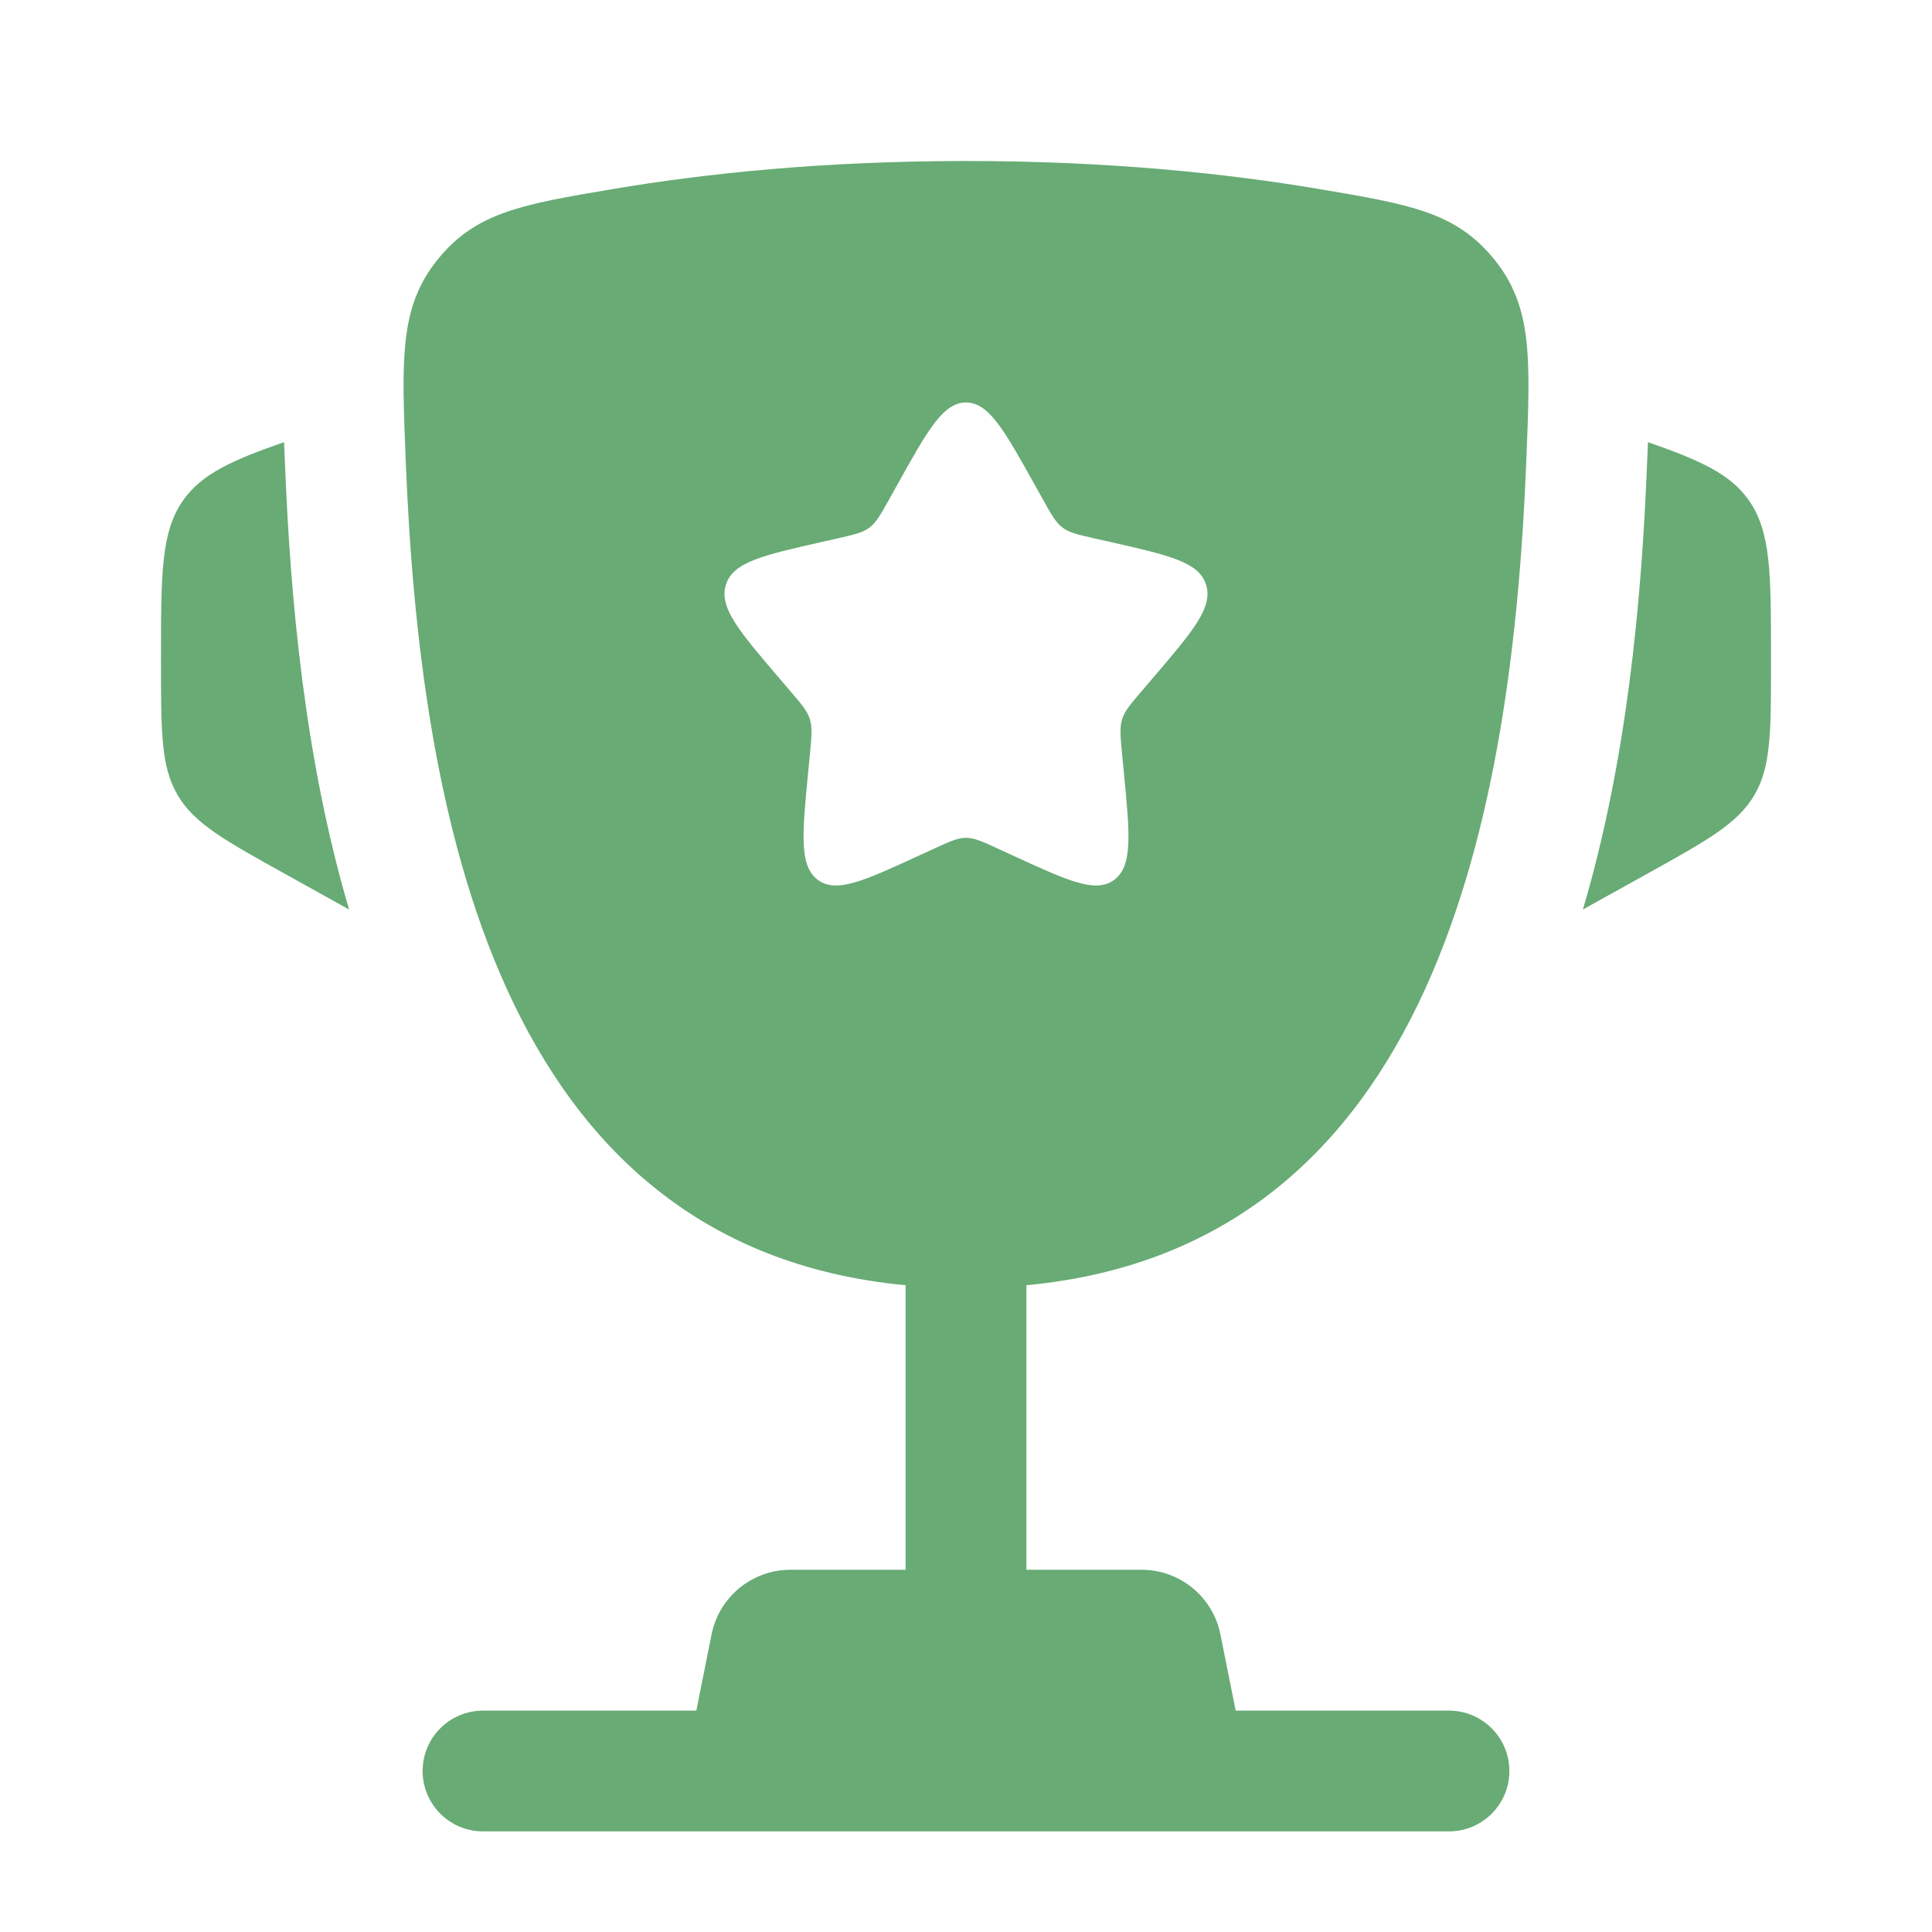 <svg width="60" height="60" viewBox="0 0 60 60" fill="none" xmlns="http://www.w3.org/2000/svg">
<path d="M55 20.406L55 20.587C55 22.739 55 23.815 54.482 24.695C53.964 25.576 53.023 26.098 51.142 27.143L49.159 28.245C50.526 23.625 50.982 18.66 51.15 14.415C51.157 14.233 51.166 14.049 51.174 13.862L51.179 13.732C52.808 14.297 53.722 14.719 54.292 15.51C55 16.492 55 17.797 55 20.406Z" fill="#68AB75"/>
<path d="M5 20.406L5 20.587C5 22.739 5 23.815 5.518 24.695C6.036 25.576 6.977 26.098 8.858 27.143L10.842 28.246C9.475 23.625 9.019 18.66 8.851 14.415C8.843 14.233 8.835 14.049 8.827 13.862L8.821 13.732C7.193 14.297 6.278 14.719 5.708 15.51C5 16.492 5 17.797 5 20.406Z" fill="#68AB75"/>
<path fill-rule="evenodd" clip-rule="evenodd" d="M30 5C34.459 5 38.133 5.393 40.943 5.867C43.79 6.347 45.213 6.587 46.402 8.052C47.592 9.517 47.529 11.1 47.403 14.266C46.971 25.136 44.626 38.713 31.875 39.914V48.75H35.45C36.642 48.75 37.668 49.591 37.902 50.76L38.375 53.125H45C46.035 53.125 46.875 53.965 46.875 55C46.875 56.035 46.035 56.875 45 56.875H15C13.964 56.875 13.125 56.035 13.125 55C13.125 53.965 13.964 53.125 15 53.125H21.625L22.098 50.76C22.332 49.591 23.358 48.75 24.549 48.75H28.125V39.914C15.375 38.713 13.029 25.136 12.598 14.266C12.472 11.1 12.409 9.517 13.598 8.052C14.788 6.587 16.211 6.347 19.058 5.867C21.868 5.393 25.541 5 30 5ZM32.381 15.497L32.135 15.056C31.185 13.352 30.71 12.5 30 12.5C29.29 12.5 28.815 13.352 27.865 15.056L27.619 15.497C27.349 15.981 27.214 16.224 27.004 16.383C26.793 16.543 26.531 16.602 26.007 16.721L25.53 16.829C23.685 17.246 22.762 17.455 22.543 18.161C22.324 18.866 22.952 19.602 24.21 21.072L24.535 21.453C24.893 21.871 25.072 22.08 25.152 22.338C25.232 22.597 25.205 22.876 25.151 23.433L25.102 23.941C24.912 25.903 24.817 26.884 25.391 27.32C25.966 27.756 26.829 27.359 28.557 26.563L29.004 26.358C29.494 26.132 29.74 26.019 30 26.019C30.26 26.019 30.506 26.132 30.996 26.358L31.443 26.563C33.17 27.359 34.034 27.756 34.609 27.32C35.183 26.884 35.088 25.903 34.898 23.941L34.849 23.433C34.795 22.876 34.768 22.597 34.848 22.338C34.928 22.08 35.107 21.871 35.465 21.453L35.79 21.072C37.048 19.602 37.676 18.866 37.457 18.161C37.237 17.455 36.315 17.246 34.47 16.829L33.993 16.721C33.469 16.602 33.207 16.543 32.996 16.383C32.786 16.224 32.651 15.982 32.381 15.497Z" fill="#68AB75"/>
</svg>

